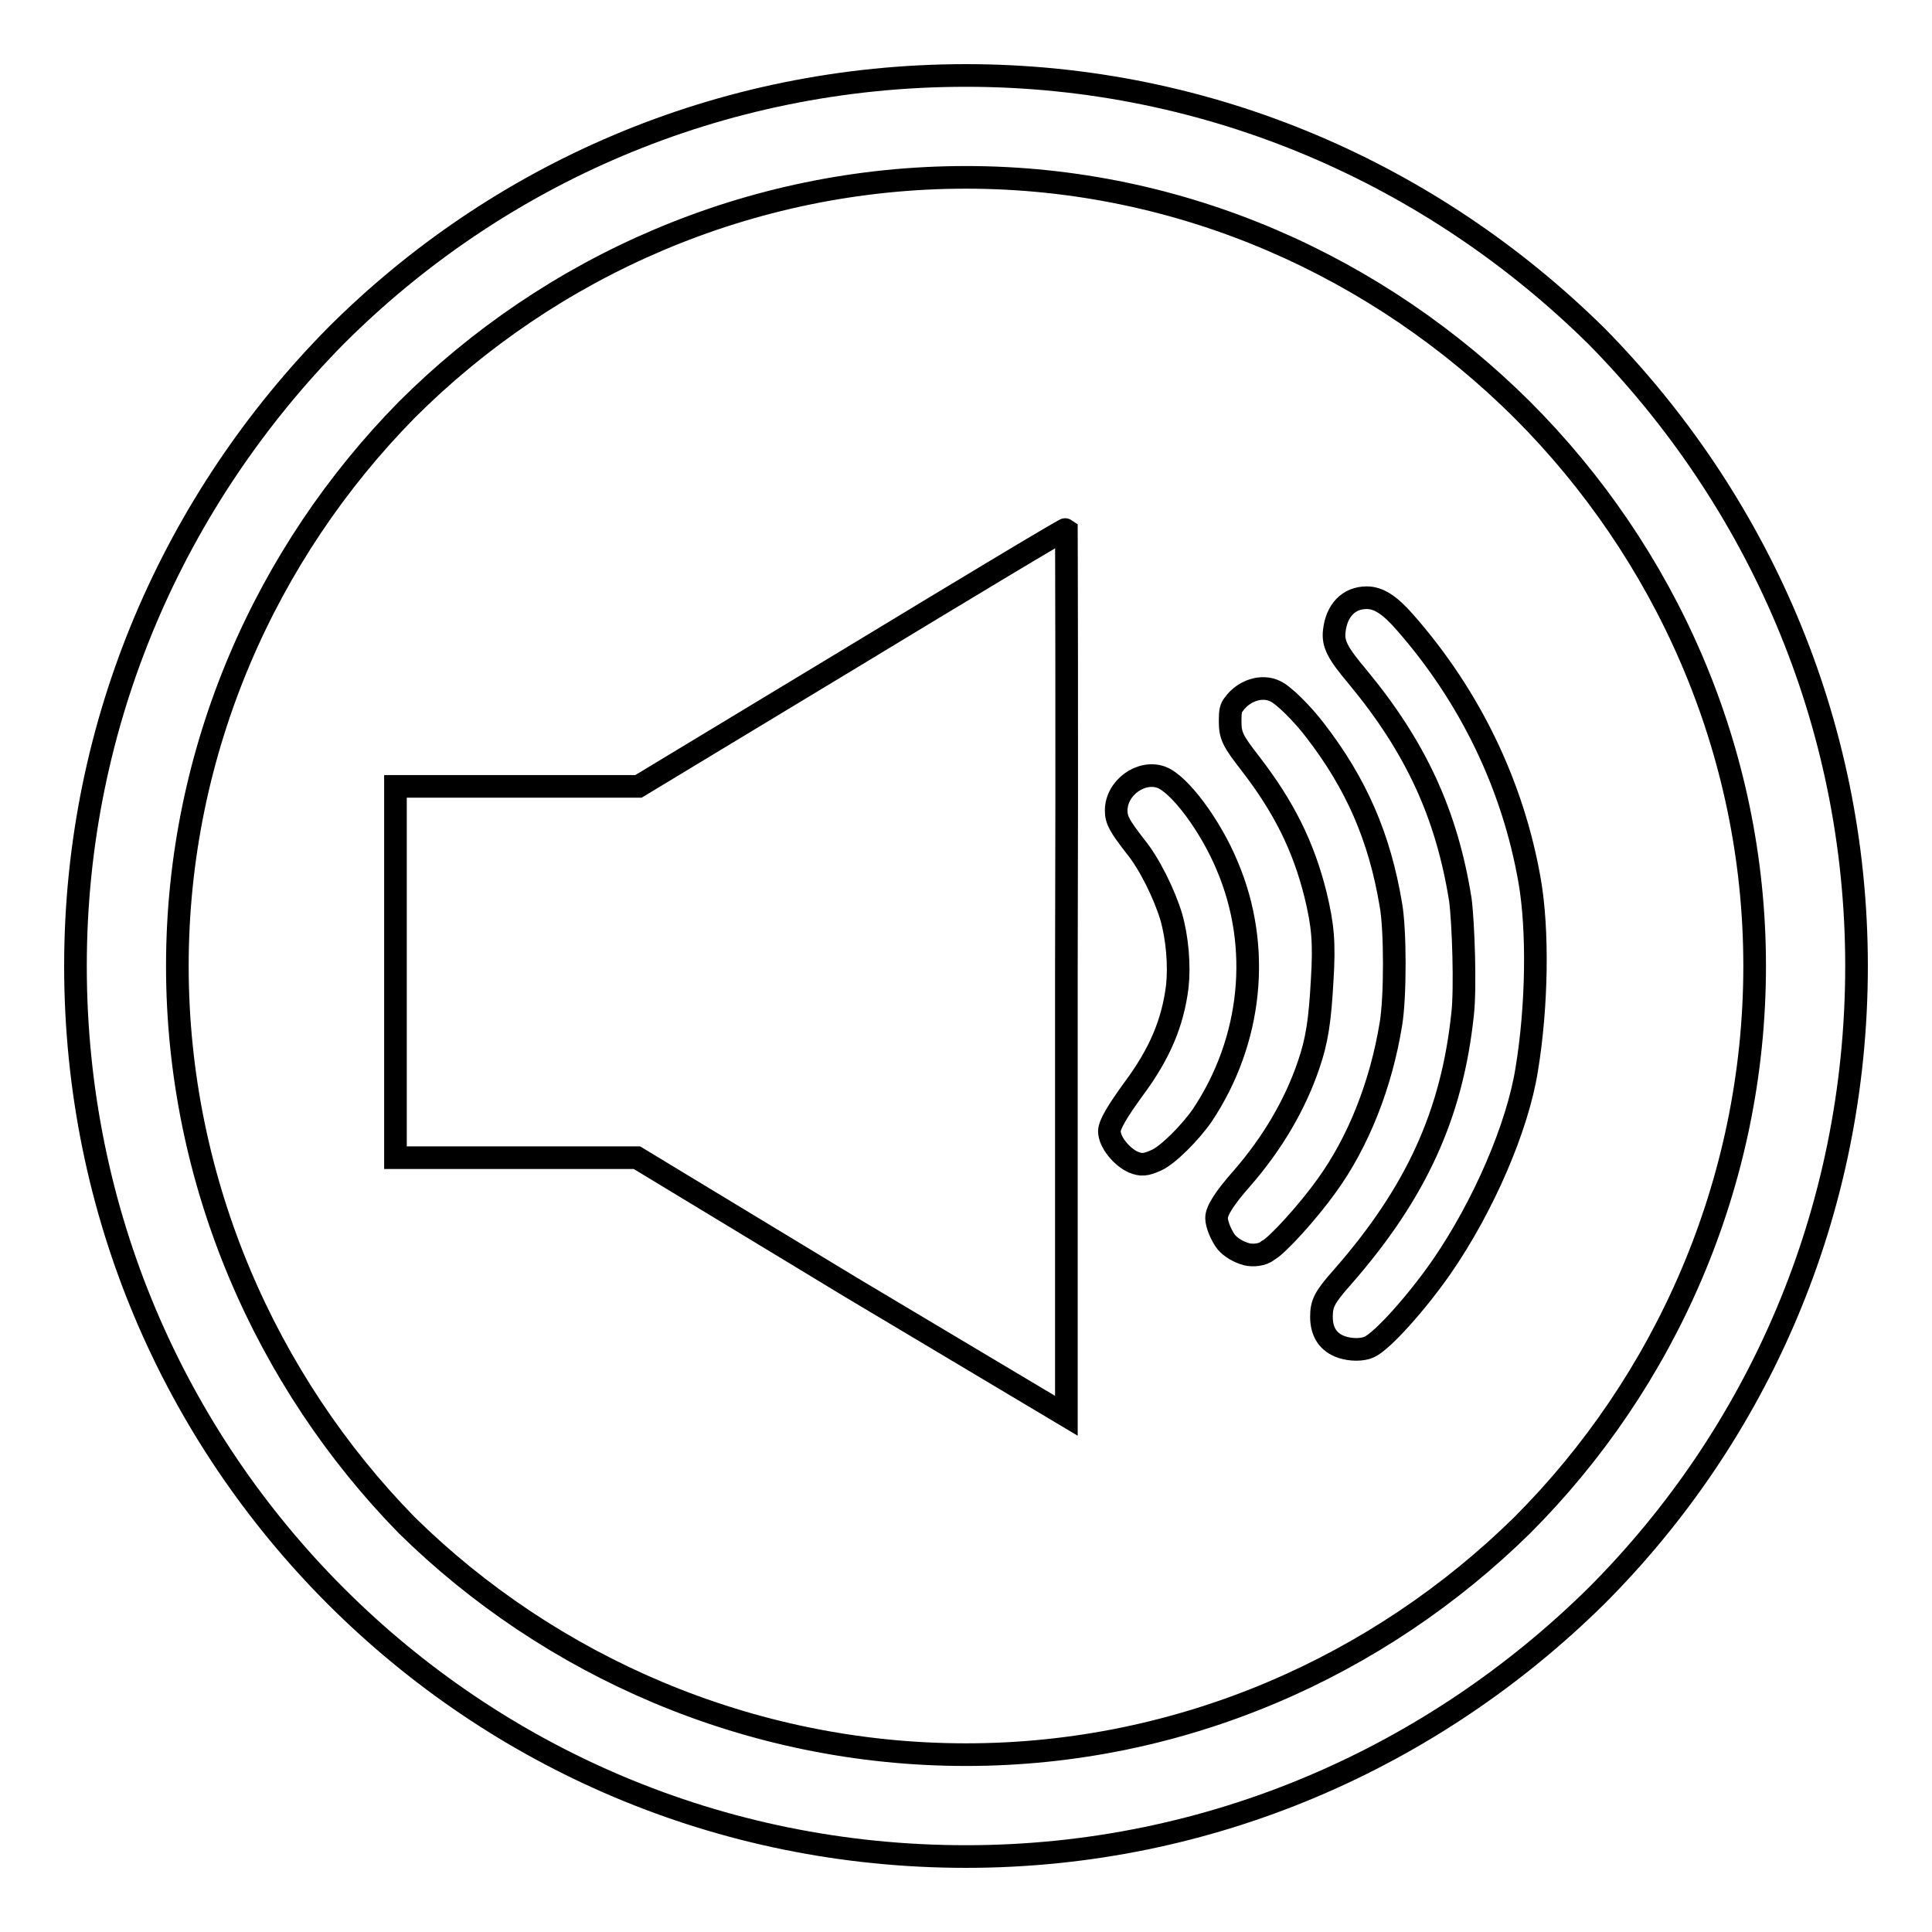 <?xml version="1.0" encoding="utf-8"?>
<!-- Svg Vector Icons : http://www.onlinewebfonts.com/icon -->
<!DOCTYPE svg PUBLIC "-//W3C//DTD SVG 1.1//EN" "http://www.w3.org/Graphics/SVG/1.1/DTD/svg11.dtd">
<svg version="1.1" xmlns="http://www.w3.org/2000/svg" xmlns:xlink="http://www.w3.org/1999/xlink" x="0px" y="0px" viewBox="0 0 256 256" enable-background="new 0 0 256 256" xml:space="preserve">
<g><g><path stroke-width="3" fill-opacity="0" stroke="#000000"  d="M128,10c32.5,0,61.9,13.2,83.5,34.5C232.8,66.1,246,95.5,246,128c0,32.8-13.2,62.2-34.5,83.5C189.9,232.8,160.5,246,128,246c-32.8,0-62.2-13.2-83.5-34.5C23.2,190.2,10,160.8,10,128c0-32.5,13.2-61.9,34.5-83.5C65.8,23.2,95.2,10,128,10L128,10z M201.7,54.3c-19-18.9-45-30.8-73.7-30.8c-28.7,0-55.1,11.8-74.1,30.8c-18.6,18.9-30.4,45-30.4,73.7c0,28.7,11.8,55.1,30.4,74.1c18.9,18.6,45.3,30.4,74.1,30.4c28.7,0,54.8-11.8,73.7-30.4c18.9-18.9,30.8-45.3,30.8-74.1C232.5,99.3,220.6,73.2,201.7,54.3z"/><path stroke-width="3" fill-opacity="0" stroke="#000000"  d="M112.8,170.6l-28.4-17.2h-16h-16v-24.6v-24.6h16.1h16.1l28.3-17.1c15.5-9.4,28.3-17.1,28.4-17c0,0,0.1,26.5,0,58.8l0,58.7L112.8,170.6L112.8,170.6z M177.8,178.5c-1.8-0.6-2.7-2-2.7-4c0-1.8,0.4-2.6,2.8-5.3c9.8-11.2,14.5-21.6,15.9-34.8c0.4-3.4,0.1-12.2-0.3-15.2c-1.8-11.3-5.9-20.2-13.6-29.5c-2.7-3.2-3.3-4.4-3.1-6.1c0.3-2.7,1.9-4.4,4.3-4.4c1.6,0,3.1,1,5.1,3.3c8.6,9.8,14.3,21.6,16.5,34.3c1.1,6.4,1,16.4-0.4,24.9c-1.2,7.6-5.7,18.1-11.3,26.2c-3.2,4.6-7.8,9.8-9.6,10.6C180.5,178.9,179,178.9,177.8,178.5L177.8,178.5z M165.2,166.2c-1.1-0.3-2.1-0.9-2.7-1.6c-0.7-0.9-1.3-2.4-1.3-3.2c0-1,1.1-2.7,3.4-5.3c4-4.6,7-9.7,8.8-15c1.1-3.2,1.5-5.8,1.8-11.3c0.3-4.9,0.1-7.2-0.9-11.3c-1.6-6.4-4.2-11.6-8.6-17.3c-2.4-3.1-2.7-3.7-2.7-5.7c0-1.3,0.1-1.7,0.5-2.2c1.3-1.8,3.7-2.6,5.5-1.7c1.1,0.5,3.6,3,5.2,5.1c5.5,7.1,8.6,14.2,10.1,23.2c0.6,3.3,0.6,12.3,0,15.8c-1.3,8-4.3,15.6-8.5,21.4c-2.5,3.5-6.6,8-7.8,8.6C167.3,166.3,166,166.4,165.2,166.2L165.2,166.2L165.2,166.2z M150.2,154c-1.6-0.7-3.2-2.7-3.2-4.1c0-0.9,1.1-2.7,3.2-5.6c3.5-4.7,5.2-8.8,5.8-13.6c0.3-2.8,0-6.4-0.8-9.2c-0.9-3-2.9-7.1-4.8-9.4c-2-2.6-2.5-3.4-2.5-4.7c0-3,3.3-5.4,6-4.4c2.4,0.9,6.5,6.4,8.7,11.7c4.6,10.8,3.3,23.2-3.3,33.1c-1.6,2.3-4.5,5.2-6,5.9C151.8,154.4,151.2,154.4,150.2,154z"/></g></g>
</svg>